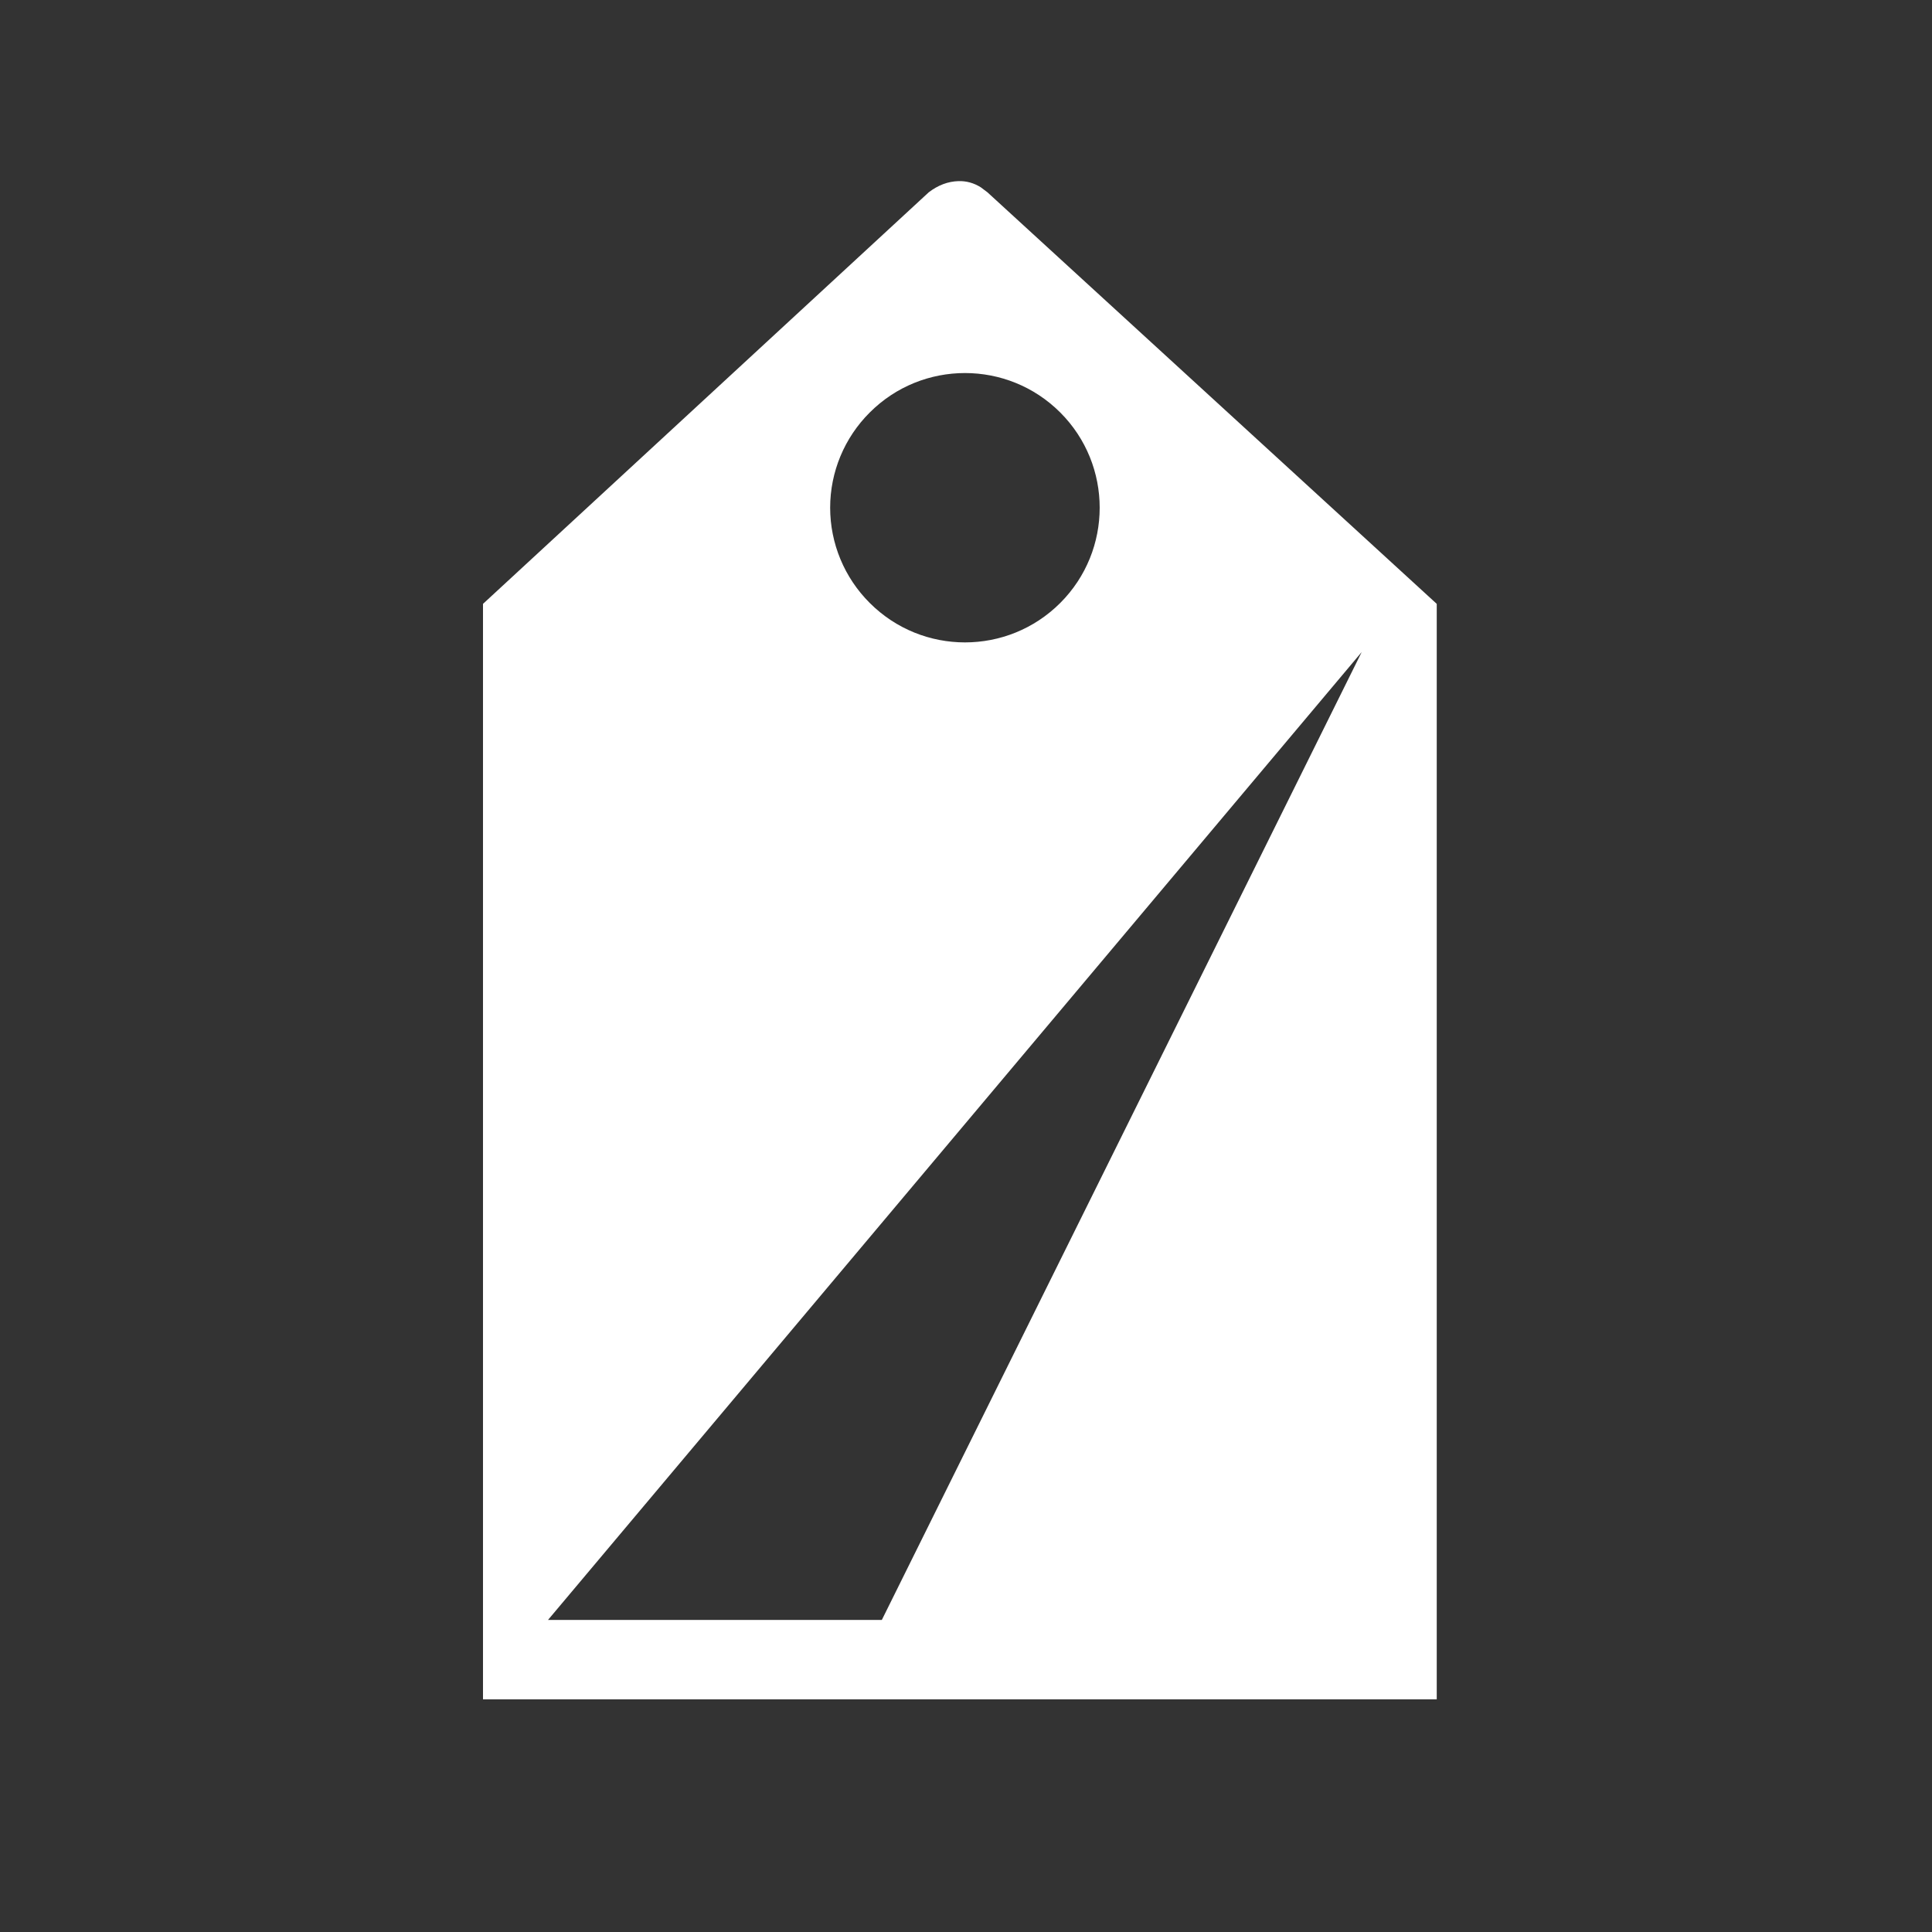 <?xml version="1.0" encoding="UTF-8"?>
<svg width="32px" height="32px" viewBox="0 0 32 32" version="1.1" xmlns="http://www.w3.org/2000/svg" xmlns:xlink="http://www.w3.org/1999/xlink">
    <rect x="0" y="0" width="32" height="32" fill="#333333" stroke="none"/>
    <title>Icons/ Budget-Coupon_Icon-White</title>
    <g id="Icons/-Budget-Coupon_Icon-White" stroke="none" stroke-width="1" fill="none" fill-rule="evenodd">
        <path d="M15.875,3 C16.006,2.996 16.128,3.03 16.243,3.101 L16.355,3.185 L23.797,10.002 L23.797,28.146 L8,28.146 L8,10.002 L15.383,3.185 C15.537,3.067 15.701,3.005 15.875,3 Z M22.554,10.8 L9.077,26.831 L14.606,26.831 L22.554,10.8 Z M14.406,6.832 C13.986,7.25 13.75,7.817 13.75,8.409 C13.75,9.001 13.986,9.569 14.406,9.987 C15.277,10.858 16.689,10.858 17.561,9.987 C18.432,9.116 18.432,7.703 17.561,6.832 C16.689,5.961 15.277,5.961 14.406,6.832 Z" id="Combined-Shape" fill="#FFFFFF" fill-rule="nonzero"></path>
    </g>
</svg>
